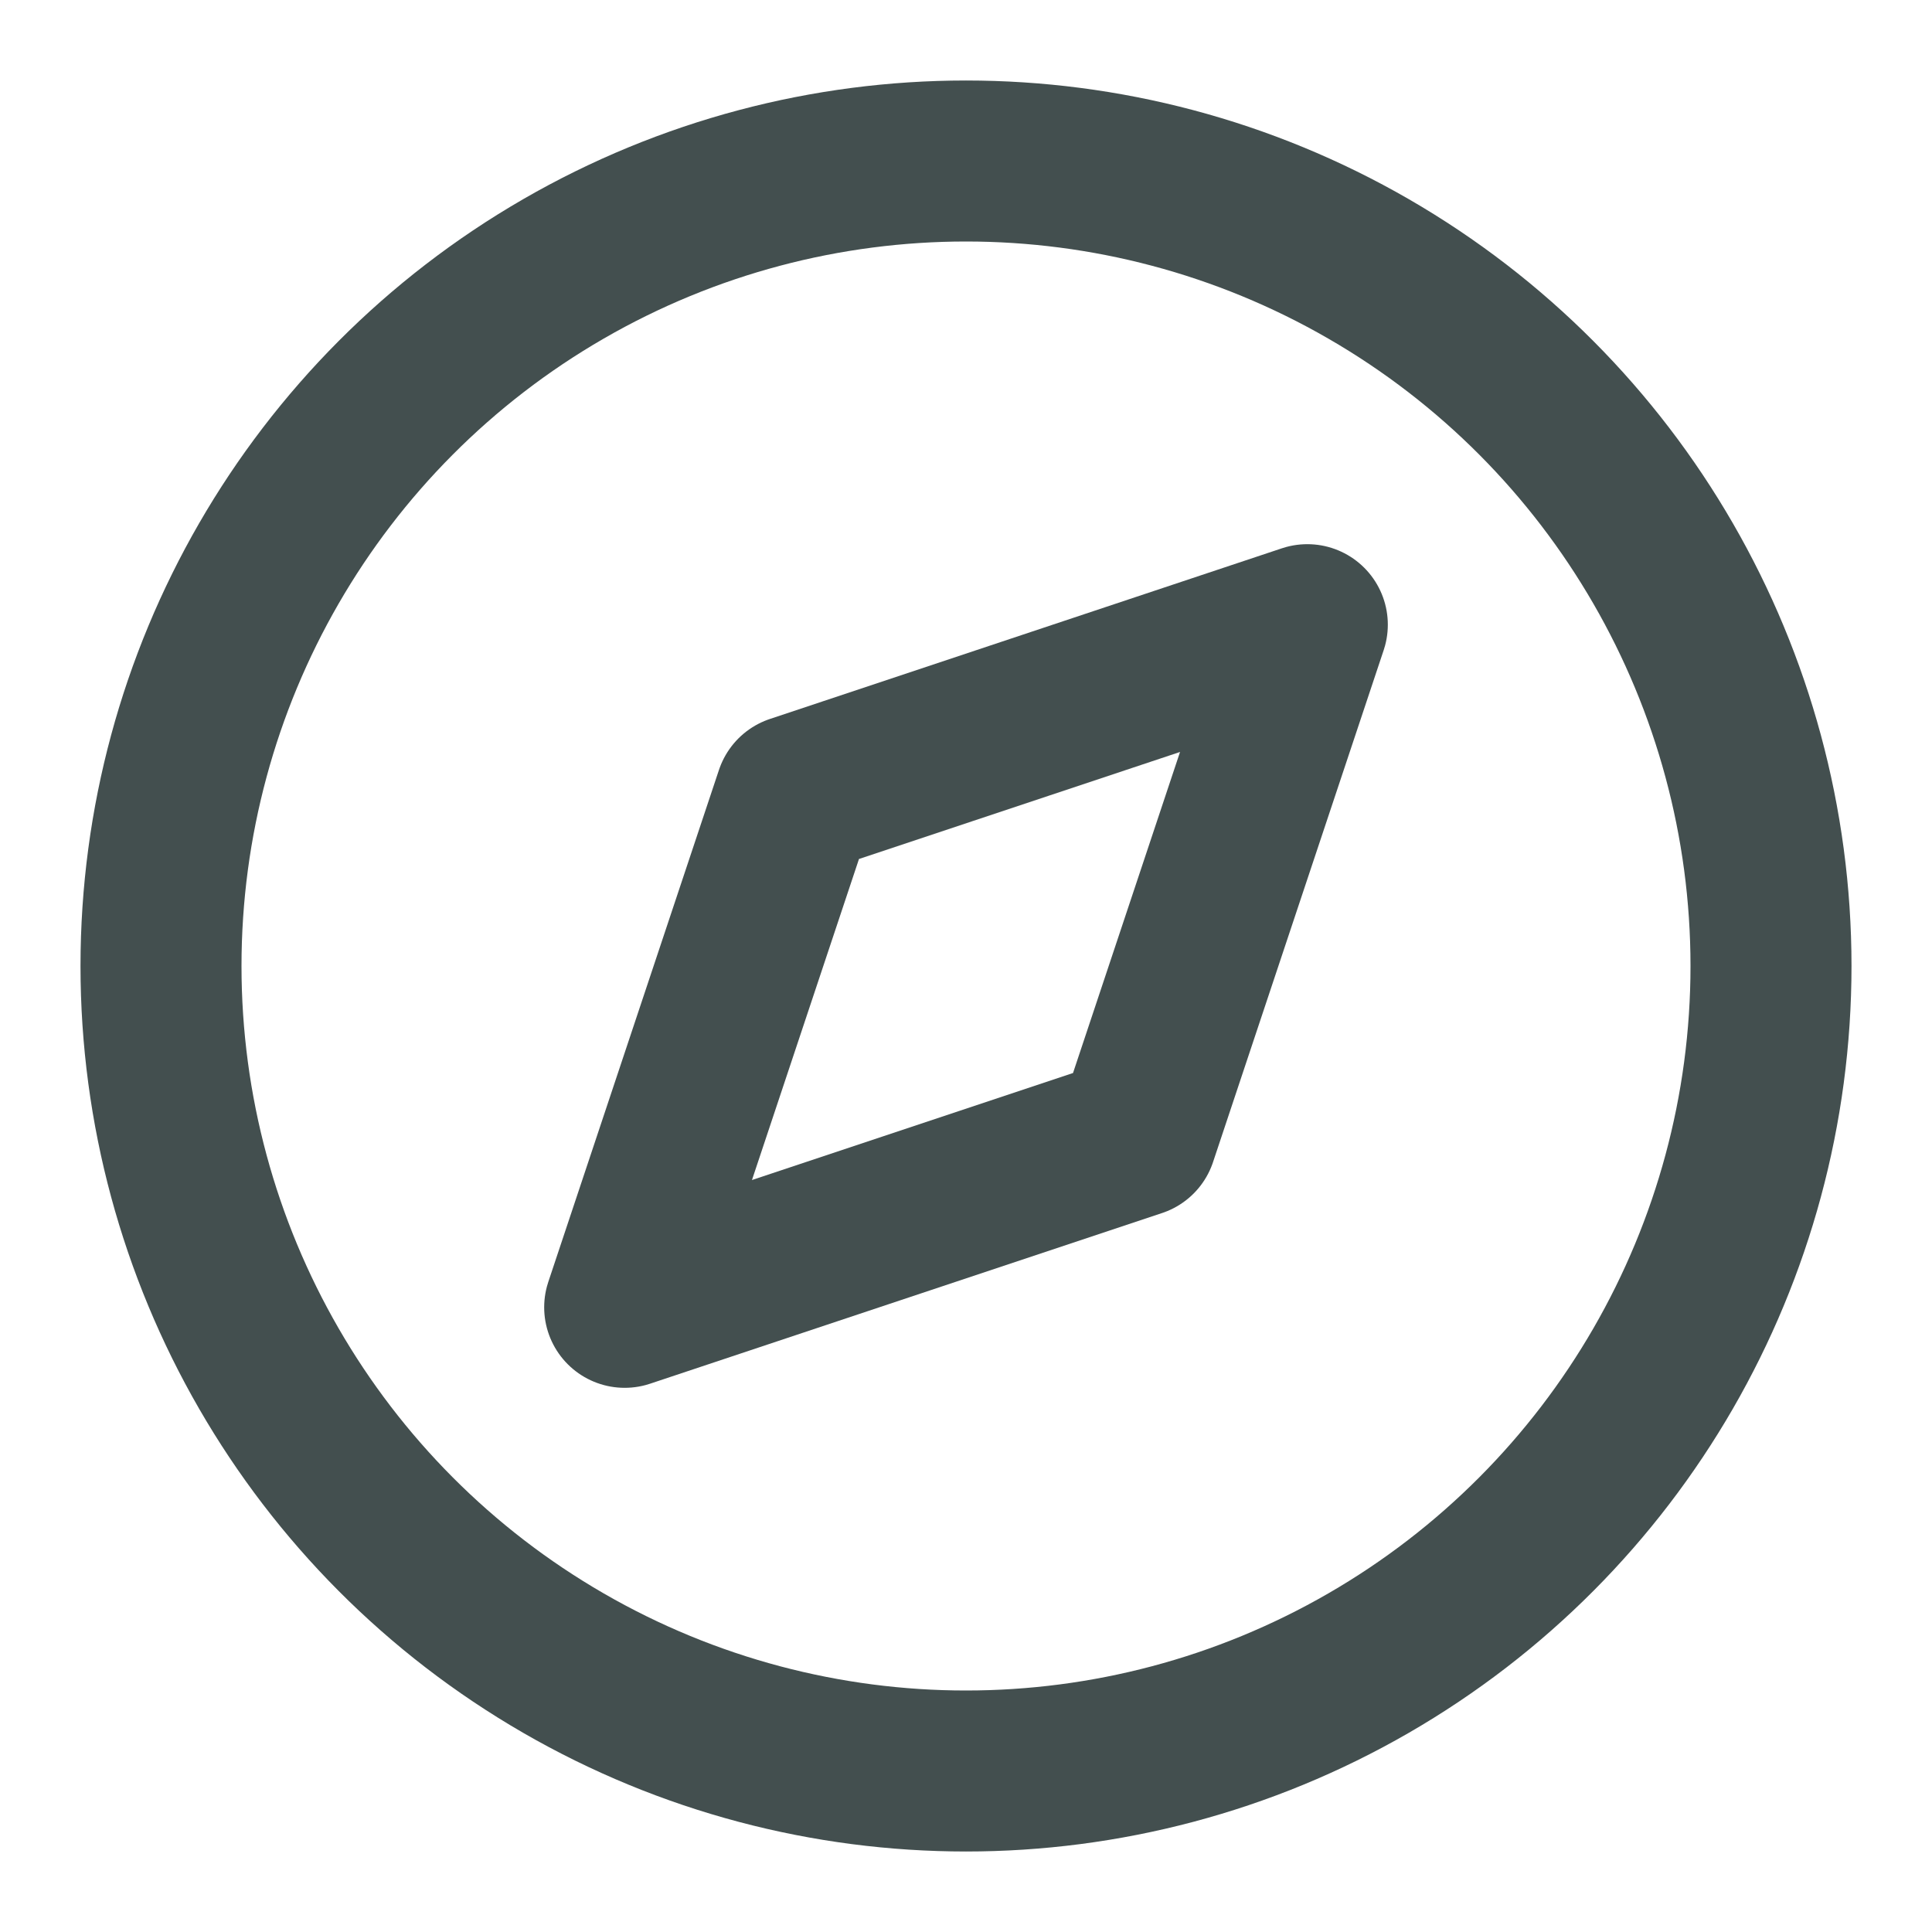 <svg xmlns="http://www.w3.org/2000/svg" width="24" height="24" viewBox="0 0 24 24" fill="none" stroke="#434f4f" stroke-width="2" stroke-linecap="round" stroke-linejoin="round" class="feather feather-compass"><circle cx="12" cy="12" r="10"></circle><polygon points="16.24 7.76 14.12 14.12 7.76 16.24 9.88 9.88 16.24 7.76"></polygon></svg>